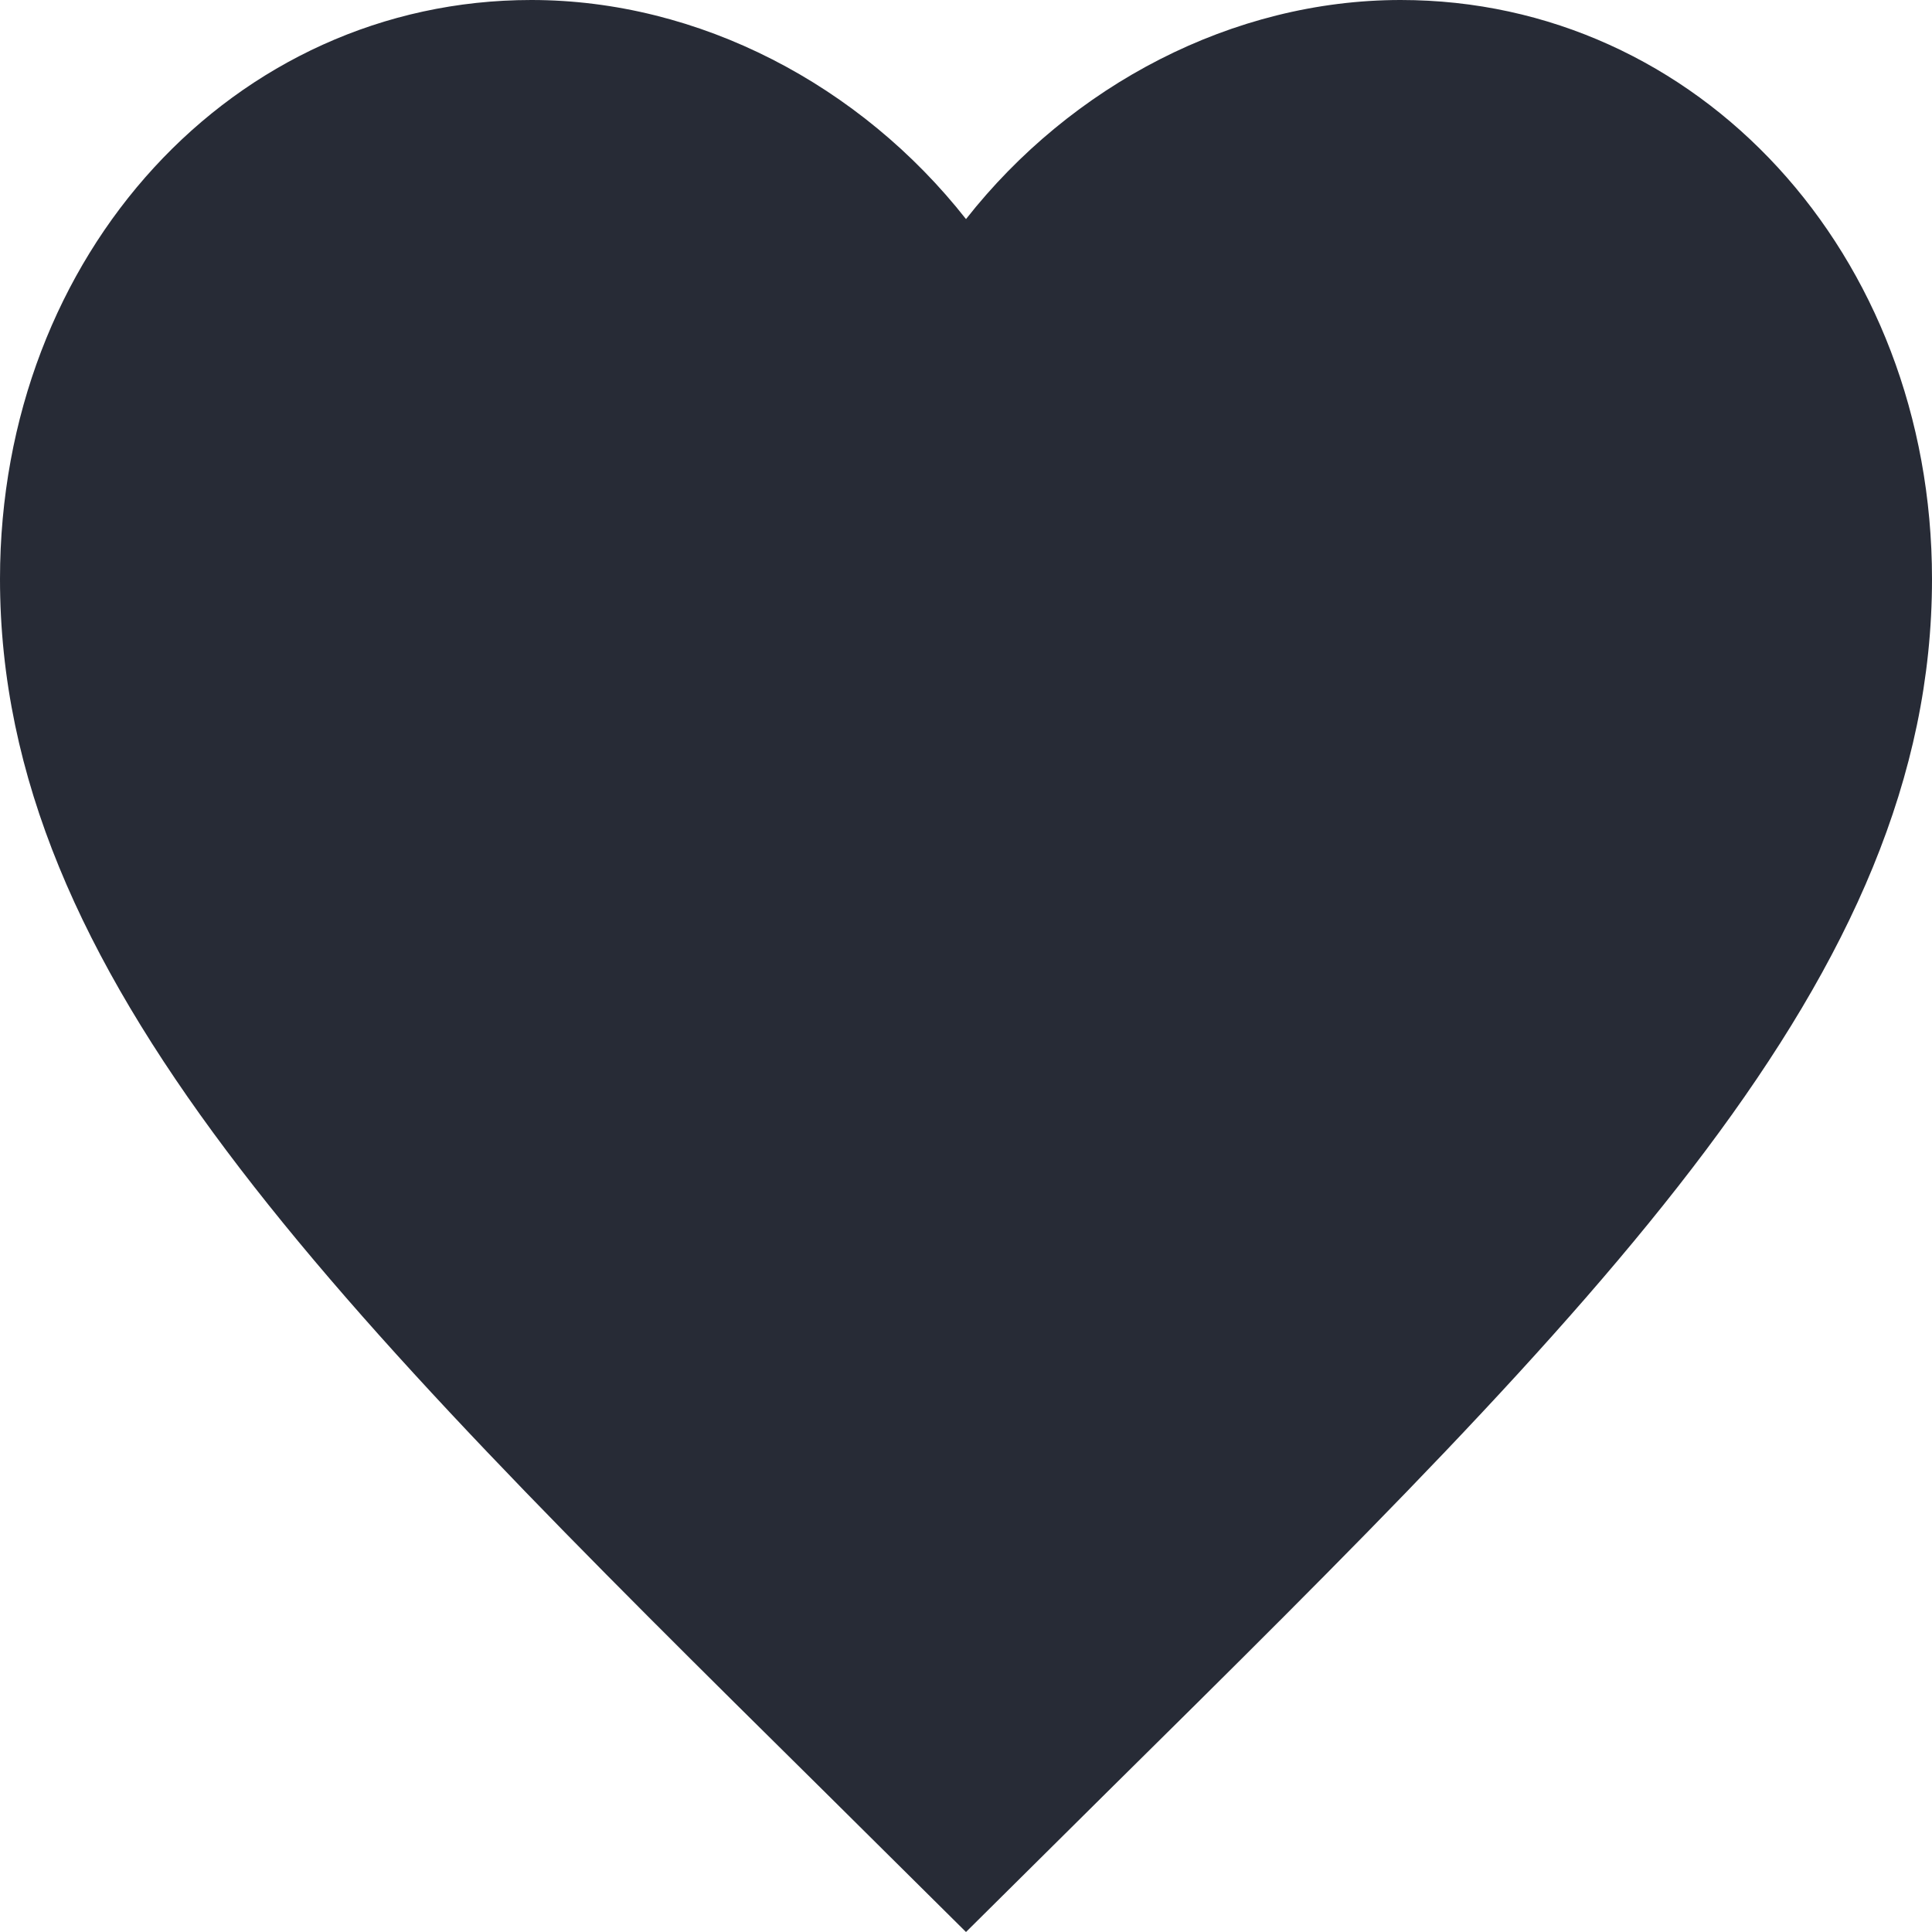 <?xml version="1.0" encoding="UTF-8"?> <svg xmlns="http://www.w3.org/2000/svg" viewBox="0 0 10 10" fill="none"><path d="M5 10L4.275 9.281C1.7 6.736 0 5.052 0 2.997C0 1.313 1.21 0 2.75 0C3.62 0 4.455 0.441 5 1.134C5.545 0.441 6.38 0 7.25 0C8.79 0 10 1.313 10 2.997C10 5.052 8.3 6.736 5.725 9.281L5 10Z" fill="#272B36"></path></svg> 